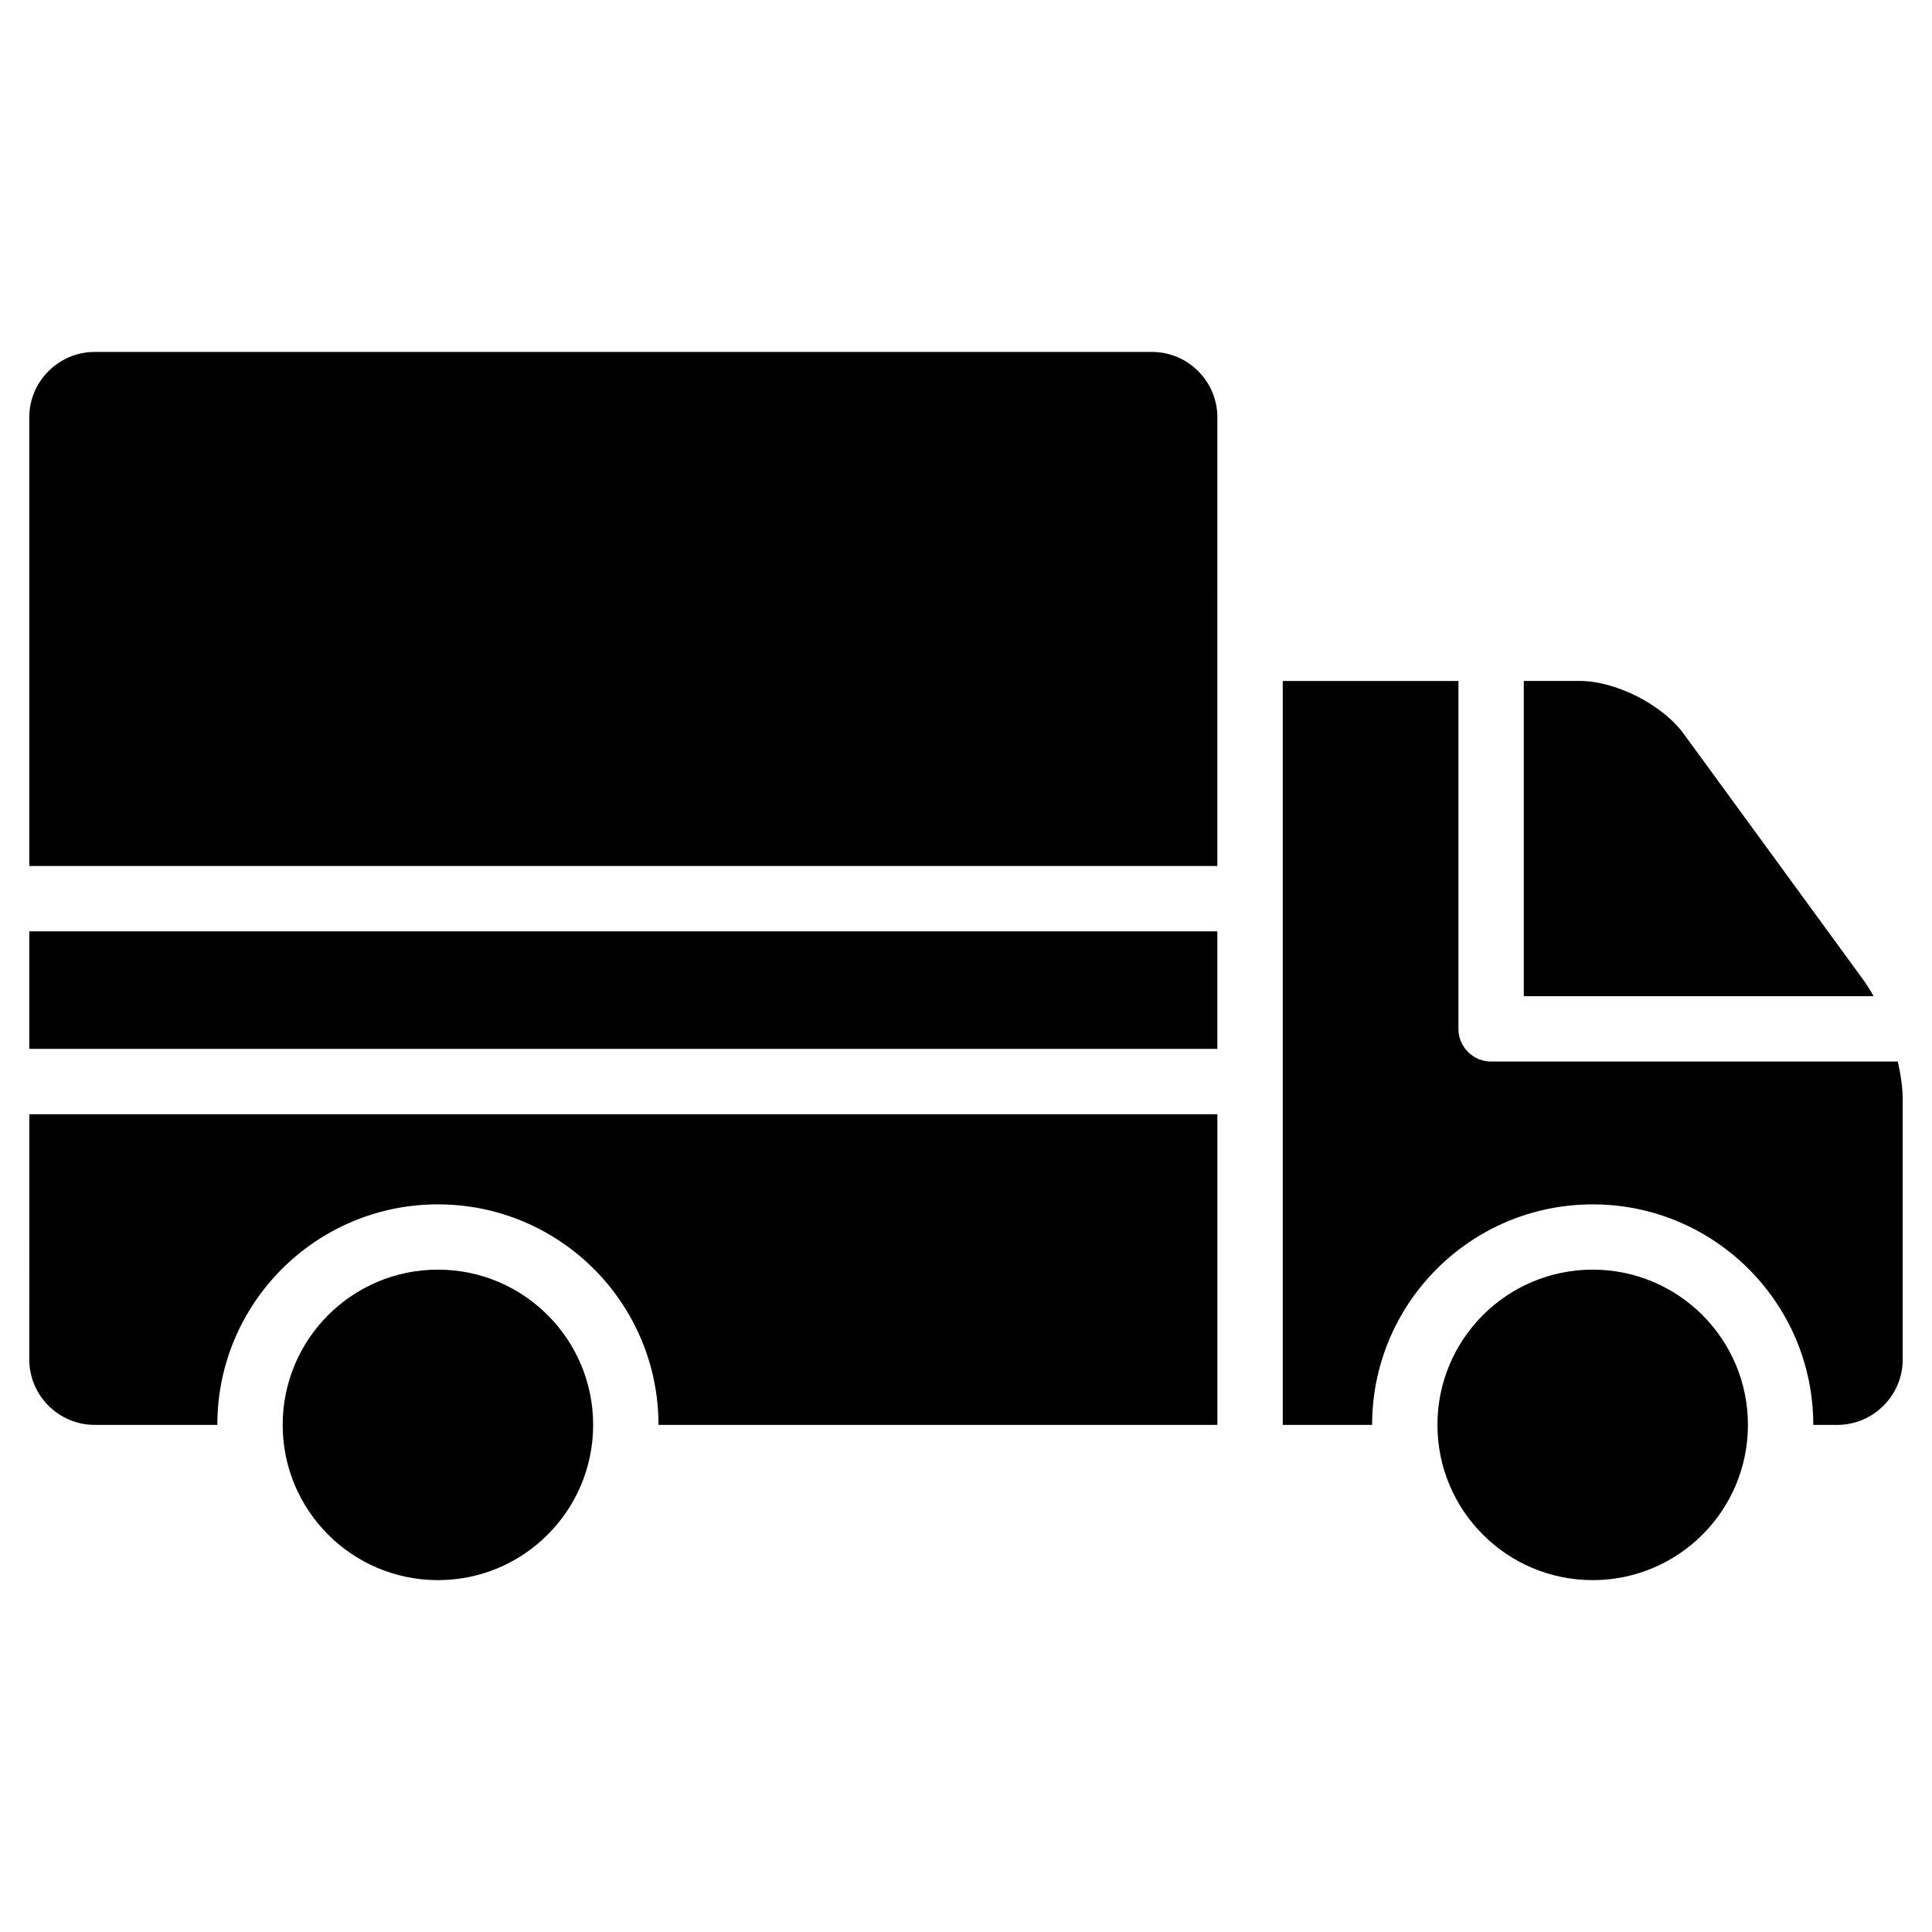 <?xml version="1.0" encoding="UTF-8"?>
<!-- The Best Svg Icon site in the world: iconSvg.co, Visit us! https://iconsvg.co -->
<svg fill="#000000" width="800px" height="800px" version="1.1" viewBox="144 144 512 512" xmlns="http://www.w3.org/2000/svg">
 <g>
  <path d="m607.22 521.61c0 22.719-18.418 41.141-41.141 41.141-22.719 0-41.141-18.422-41.141-41.141s18.422-41.141 41.141-41.141c22.723 0 41.141 18.422 41.141 41.141"/>
  <path d="m301.19 521.61c0 22.719-18.418 41.141-41.137 41.141-22.723 0-41.141-18.422-41.141-41.141s18.418-41.141 41.141-41.141c22.719 0 41.137 18.422 41.137 41.141"/>
  <path d="m638.02 403.98-47.832-65.527c-5.606-7.699-18.012-13.996-27.52-13.996h-14.848v83.539h92.699c-0.797-1.449-1.633-2.816-2.5-4.016z"/>
  <path d="m646.95 425.32h-107.79c-4.785 0-8.66-3.871-8.66-8.66v-92.195h-46.555v197.15h23.68c0-32.273 26.168-58.441 58.457-58.441 32.293 0 58.457 26.184 58.457 58.441h6.359c9.523 0 17.336-7.793 17.336-17.32v-68.992c0-2.992-0.504-6.441-1.289-9.98z"/>
  <path d="m449.29 237.27h-280.21c-9.508 0-17.32 7.793-17.32 17.32v118.91h314.85l0.004-118.92c0-9.523-7.797-17.316-17.32-17.316z"/>
  <path d="m151.76 504.29c0 9.523 7.793 17.32 17.32 17.32h32.512c0-32.273 26.184-58.441 58.457-58.441 32.293 0 58.457 26.184 58.457 58.441h148.11v-82.324h-314.85z"/>
  <path d="m151.76 390.82h314.85v31.141h-314.85z"/>
 </g>
</svg>